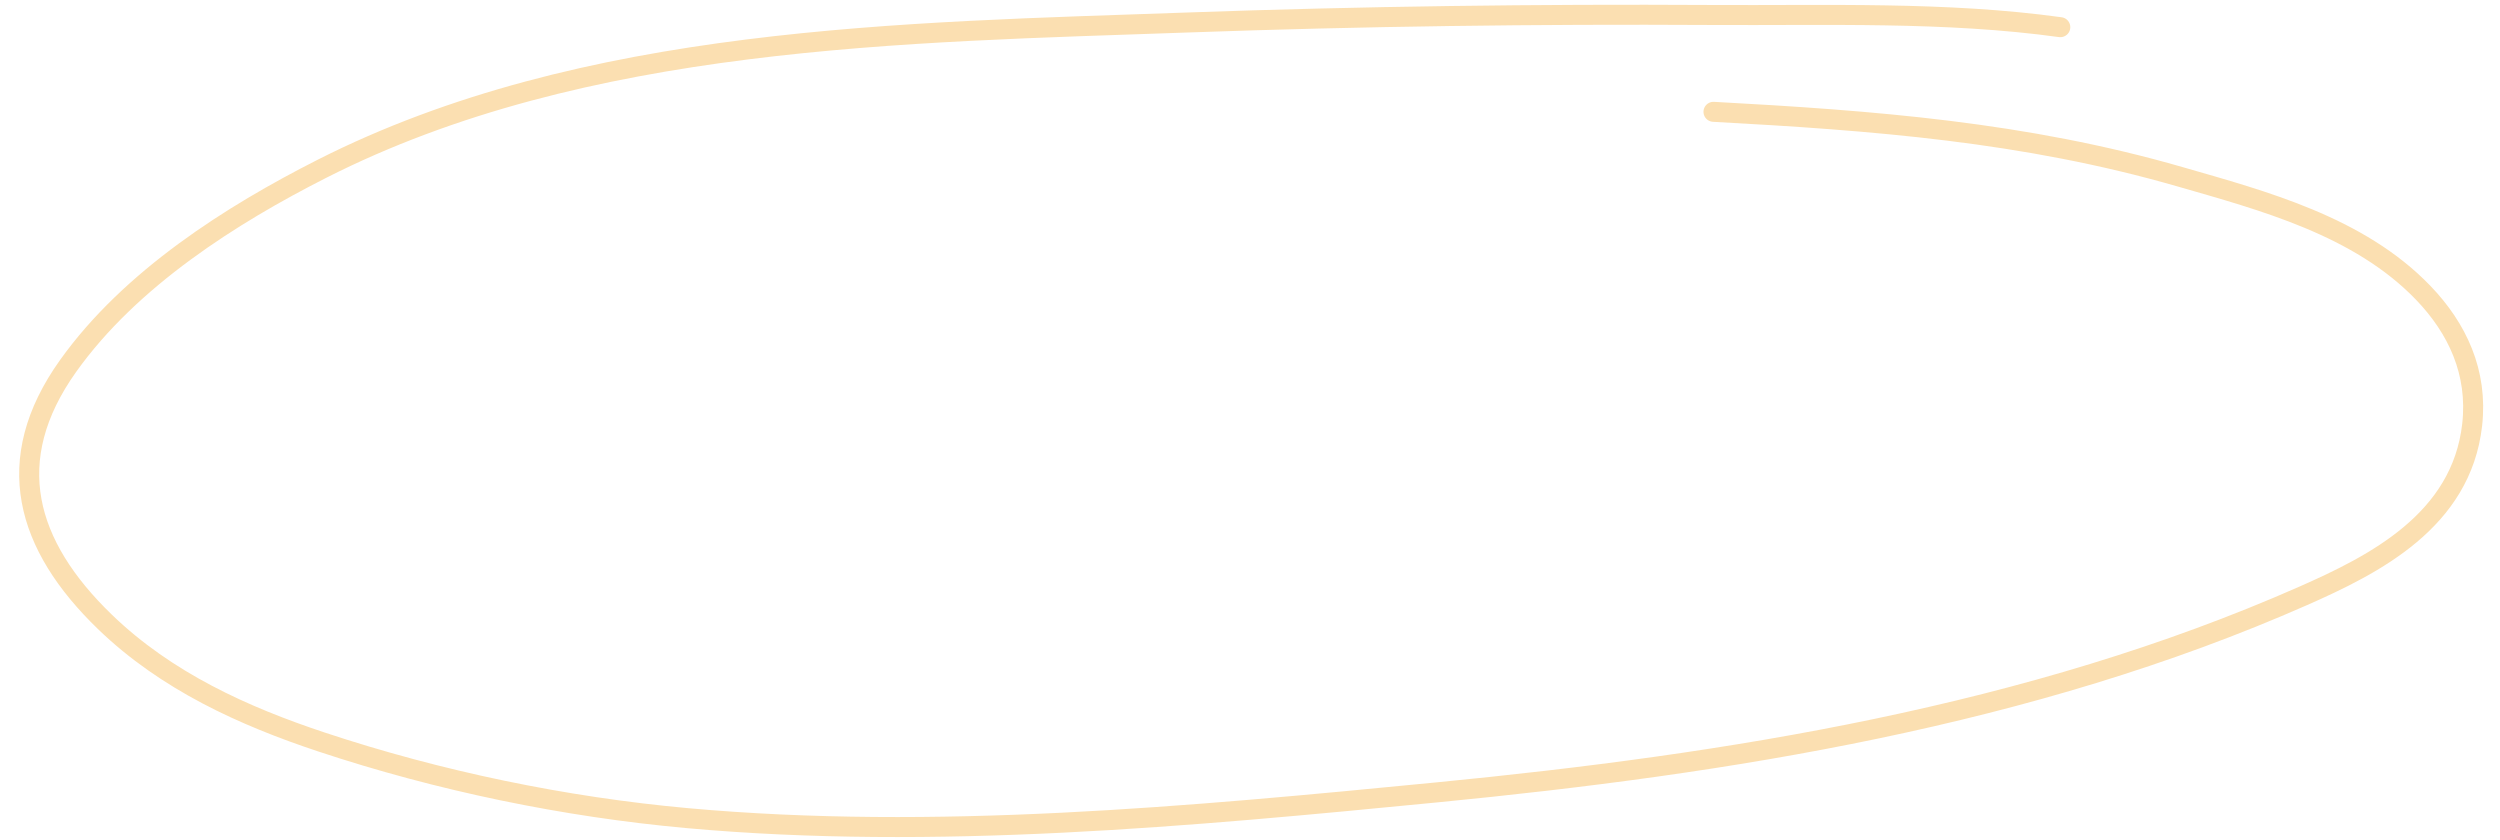 <svg width="125" height="42" viewBox="0 0 125 42" fill="none" xmlns="http://www.w3.org/2000/svg">
<path d="M103.015 1.359C97.272 0.565 91.322 0.783 85.554 0.749C76.838 0.699 68.113 0.813 59.402 1.124C45.219 1.63 29.226 1.775 16.081 8.447C11.596 10.724 6.529 13.917 3.406 18.296C0.035 23.023 1.295 27.273 5.241 31.089C8.32 34.066 12.194 35.81 16.059 37.095C21.952 39.053 28.238 40.352 34.365 40.907C46.747 42.028 59.499 40.822 71.824 39.621C86.375 38.203 101.503 35.815 115.155 29.796C118.73 28.22 123.063 26.028 123.607 21.252C123.907 18.613 122.86 16.41 121.163 14.643C117.942 11.292 113.128 10.03 109.004 8.839C101.229 6.593 93.638 6.025 85.674 5.591" stroke="#FBDFB1" stroke-linecap="round"/>
</svg>
